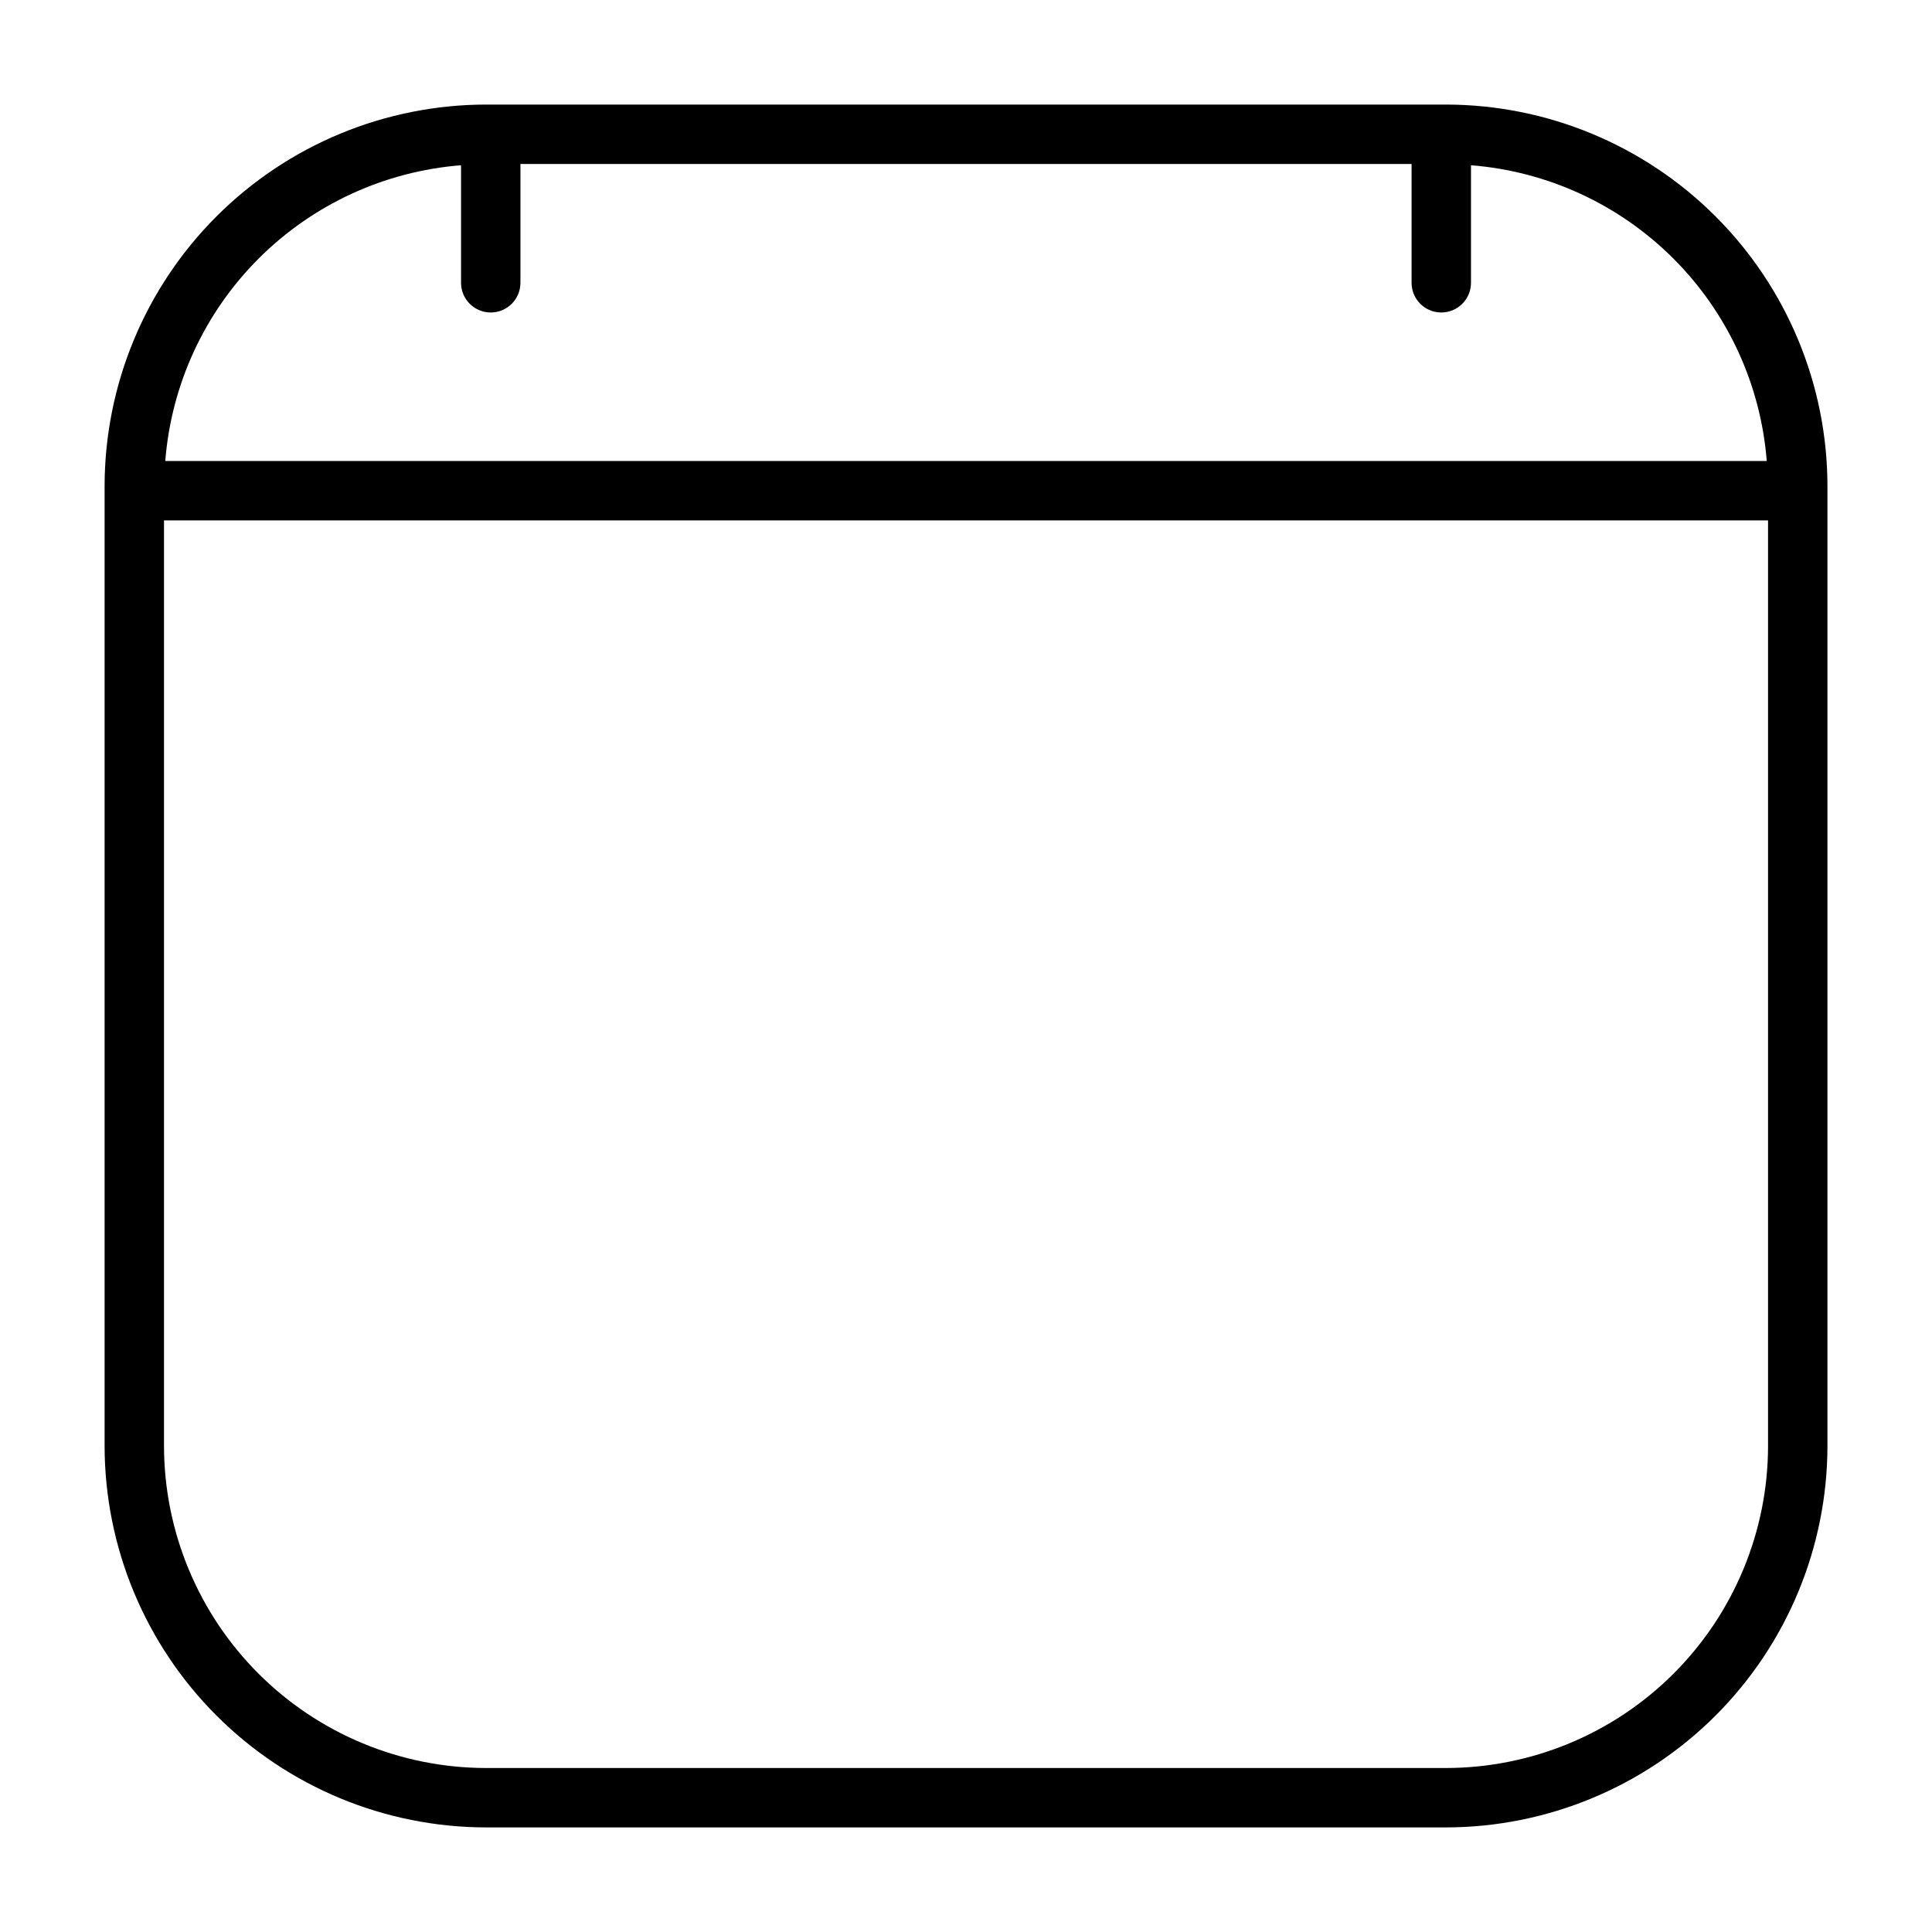 <?xml version="1.0" encoding="UTF-8"?>
<!-- Uploaded to: SVG Repo, www.svgrepo.com, Generator: SVG Repo Mixer Tools -->
<svg fill="#000000" width="800px" height="800px" version="1.1" viewBox="144 144 512 512" xmlns="http://www.w3.org/2000/svg">
 <path d="m527.2 171.71h-254.39c-26.801 0.031-52.496 10.691-71.445 29.645-18.953 18.949-29.613 44.645-29.645 71.445v254.39c0.031 26.801 10.691 52.496 29.645 71.449 18.949 18.949 44.645 29.613 71.445 29.645h254.39c26.801-0.031 52.496-10.695 71.449-29.645 18.949-18.953 29.613-44.648 29.645-71.449v-254.39c-0.031-26.801-10.695-52.496-29.645-71.445-18.953-18.953-44.648-29.613-71.449-29.645zm-261.02 16.082v31.148c0 4.348 3.523 7.871 7.871 7.871s7.871-3.523 7.871-7.871v-31.488h236.16v31.488c0 4.348 3.523 7.871 7.871 7.871 4.348 0 7.875-3.523 7.875-7.871v-31.148c20.254 1.598 39.273 10.371 53.641 24.738 14.371 14.367 23.141 33.387 24.738 53.645h-424.41c1.598-20.258 10.371-39.277 24.738-53.645s33.387-23.141 53.645-24.738zm261.02 424.75h-254.39c-22.625-0.027-44.32-9.027-60.32-25.027s-25-37.695-25.027-60.32v-245.28h425.09v245.28c-0.027 22.625-9.027 44.32-25.027 60.32s-37.695 25-60.32 25.027z"/>
</svg>